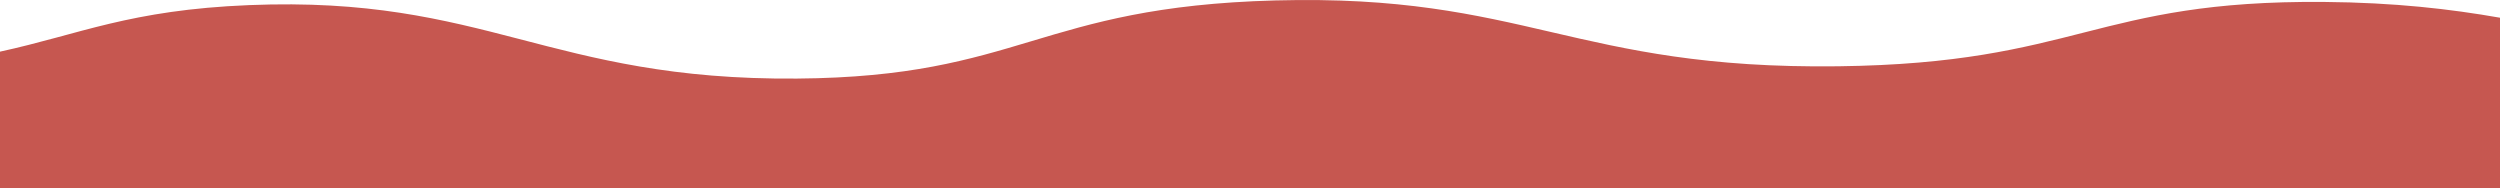 <?xml version="1.0" encoding="UTF-8"?> <svg xmlns="http://www.w3.org/2000/svg" id="Layer_2" data-name="Layer 2" viewBox="0 0 915.67 69"><defs><style> .cls-1 { fill: #c65750; stroke-width: 0px; } </style></defs><g id="Layer_1-2" data-name="Layer 1"><path class="cls-1" d="M851.23.71c-84.21-.69-89.98,22.47-177.96,23.57-96.94,1.21-114.6-26.59-206.22-24.12-86.97,2.35-92.94,27.99-175.16,28.62C200.9,29.48,178.22-1.66,91.28,1.87,47.42,3.65,29.28,12.56,0,18.92v50.08h915.67V6.49c-18.17-3.18-38.47-5.56-64.44-5.78Z"></path></g></svg> 